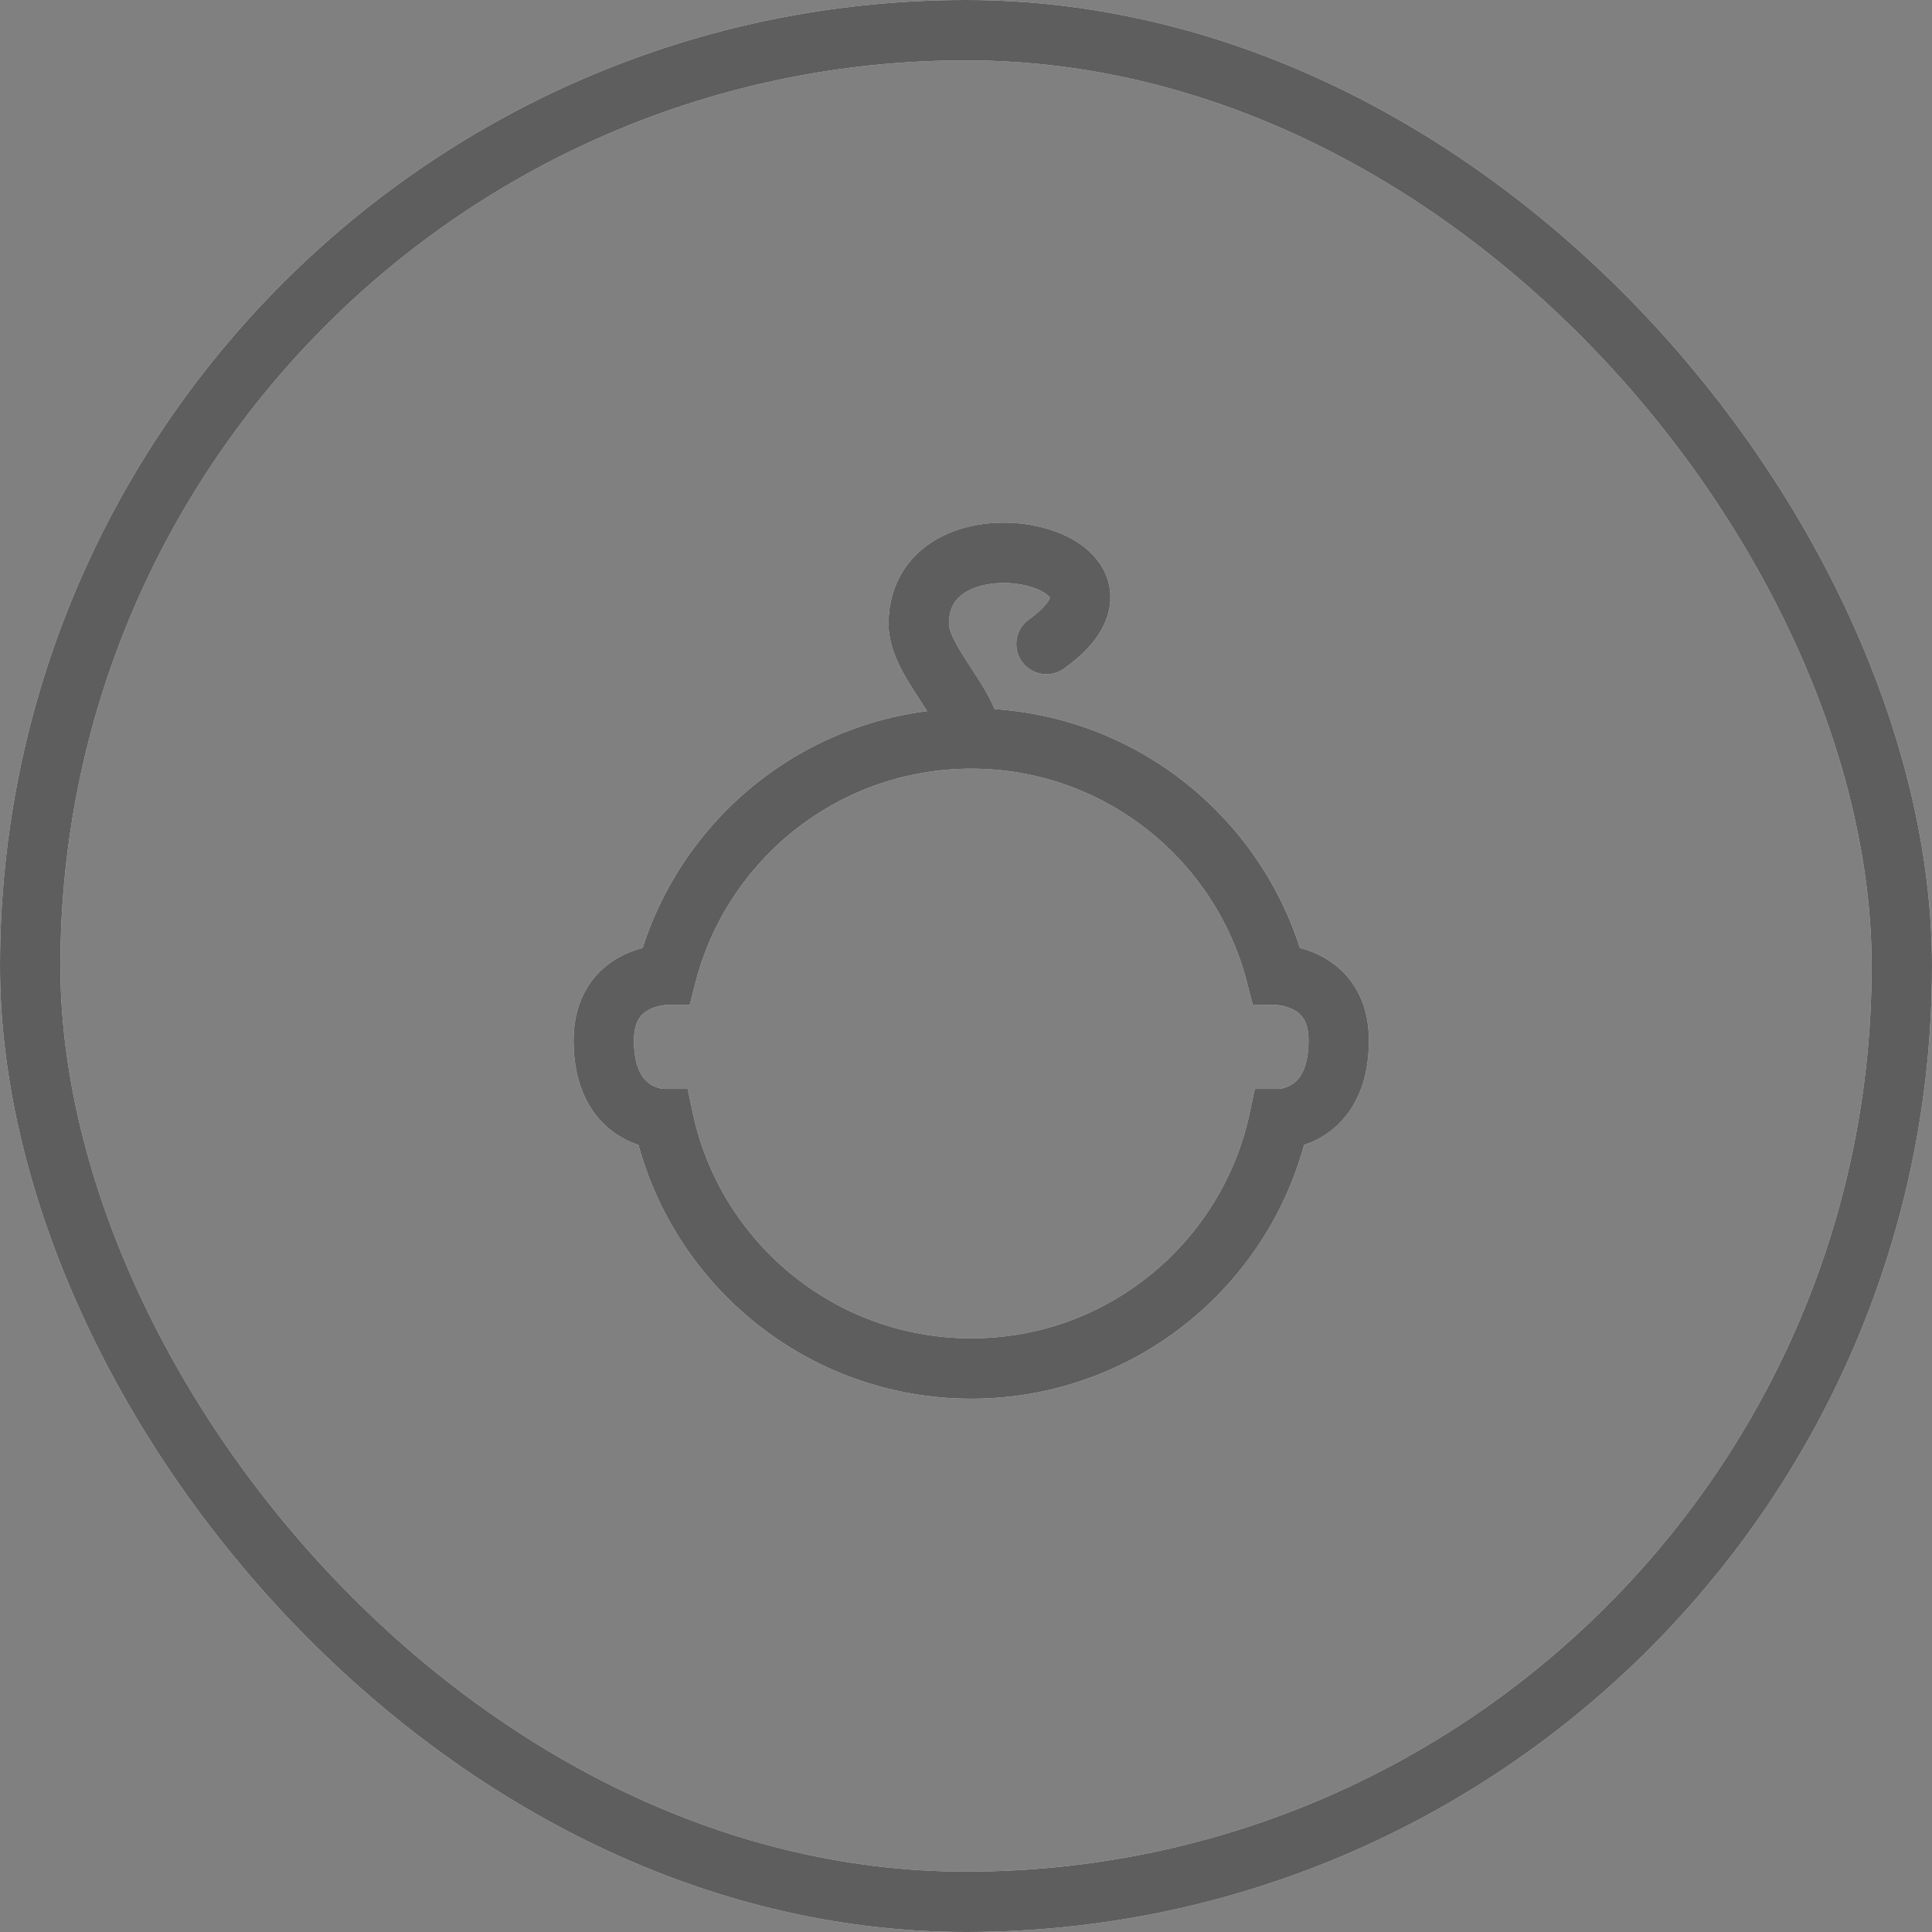 <svg width="32" height="32" viewBox="0 0 32 32" fill="none" xmlns="http://www.w3.org/2000/svg">
<rect x="0" y="0" width="32" height="32" fill="#808080" stroke="none"/>
<rect x="0.5" y="0.5" width="31" height="31" rx="15.5" stroke="white"/>
<rect x="0.5" y="0.5" width="31" height="31" rx="15.5" stroke="#373636" stroke-opacity="0.8"/>
<path d="M16.087 12.232C16.05 11.652 15.221 10.948 15.217 10.335C15.217 8.306 19.362 9.217 17.333 10.667M16.087 12.232C18.518 12.232 20.559 13.895 21.138 16.145C21.138 16.145 22.174 16.145 22.174 17.232C22.174 18.536 21.189 18.536 21.189 18.536C20.689 20.896 18.595 22.667 16.087 22.667C13.579 22.667 11.485 20.896 10.985 18.536C10.985 18.536 10 18.536 10 17.232C10 16.145 11.036 16.145 11.036 16.145C11.615 13.895 13.656 12.232 16.087 12.232Z" stroke="white" stroke-linecap="round"/>
<path d="M16.087 12.232C16.05 11.652 15.221 10.948 15.217 10.335C15.217 8.306 19.362 9.217 17.333 10.667M16.087 12.232C18.518 12.232 20.559 13.895 21.138 16.145C21.138 16.145 22.174 16.145 22.174 17.232C22.174 18.536 21.189 18.536 21.189 18.536C20.689 20.896 18.595 22.667 16.087 22.667C13.579 22.667 11.485 20.896 10.985 18.536C10.985 18.536 10 18.536 10 17.232C10 16.145 11.036 16.145 11.036 16.145C11.615 13.895 13.656 12.232 16.087 12.232Z" stroke="#373636" stroke-opacity="0.8" stroke-linecap="round"/>
</svg>
